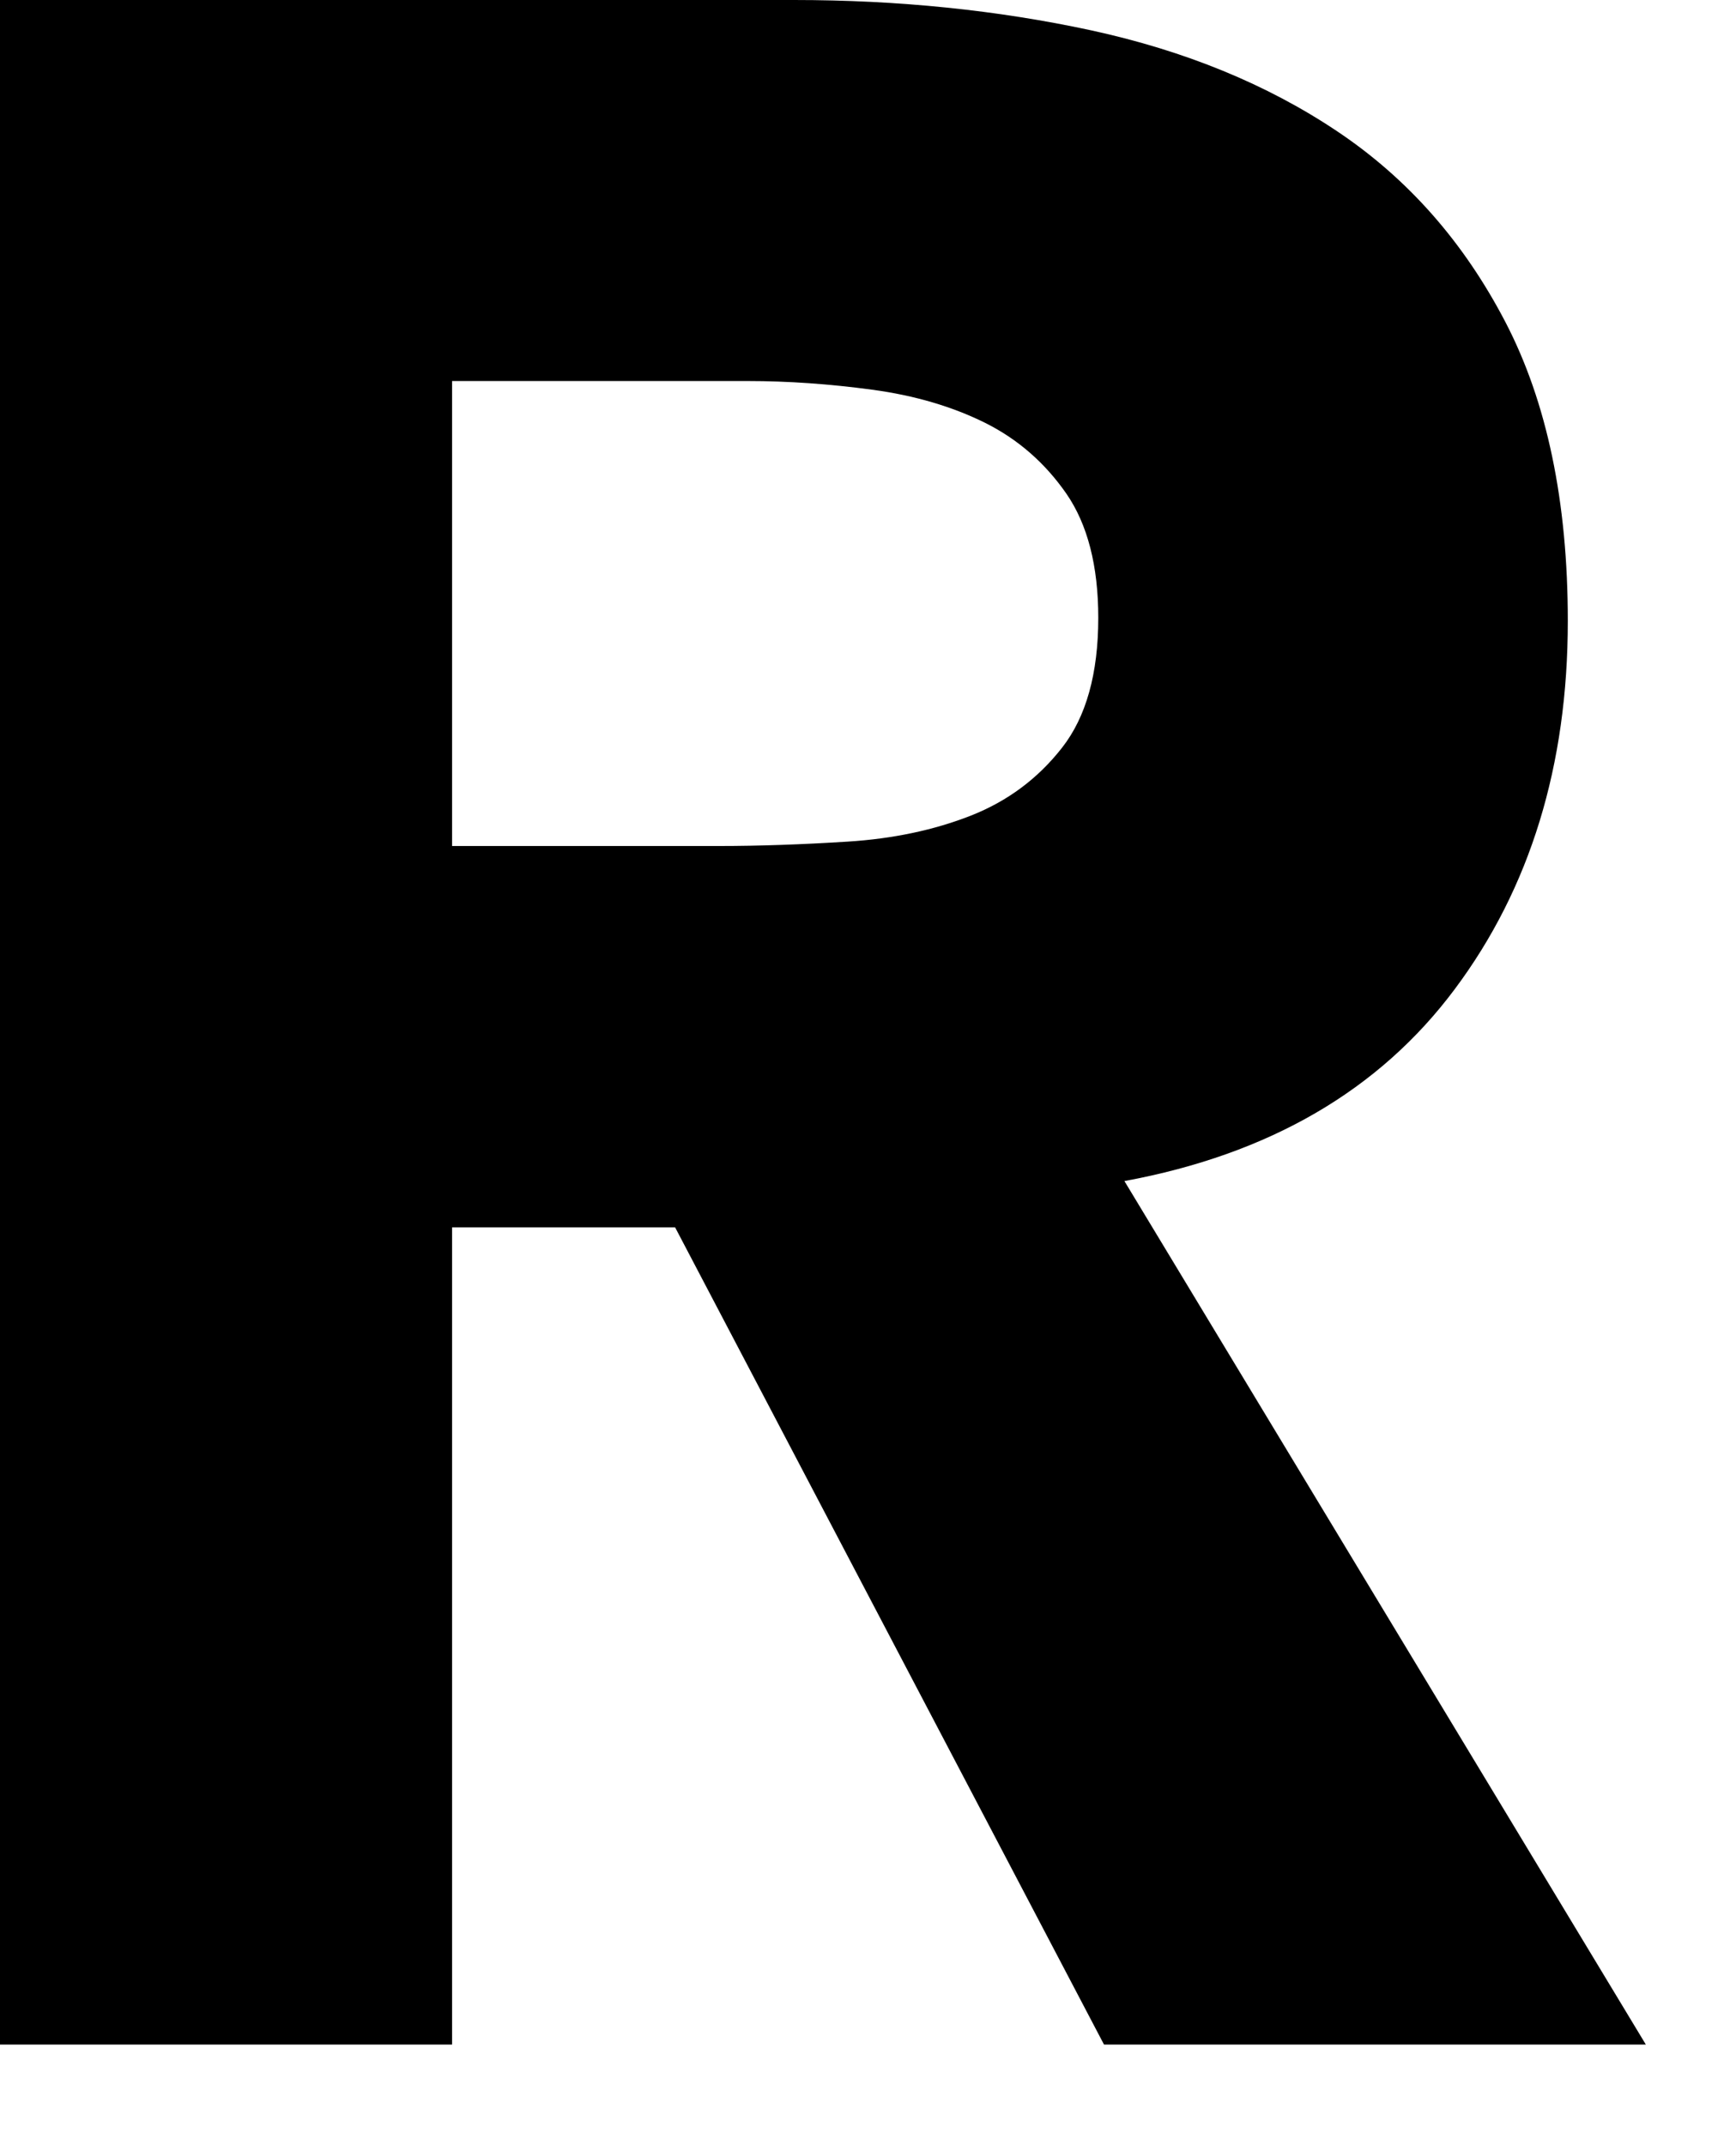 <?xml version="1.0" encoding="utf-8"?>
<svg xmlns="http://www.w3.org/2000/svg" fill="none" height="100%" overflow="visible" preserveAspectRatio="none" style="display: block;" viewBox="0 0 17 21" width="100%">
<path d="M0.001 0H7.776C8.797 0 9.767 0.099 10.685 0.297C11.601 0.496 12.406 0.824 13.097 1.287C13.787 1.749 14.335 2.371 14.742 3.153C15.149 3.935 15.353 4.911 15.353 6.079C15.353 7.492 14.985 8.694 14.246 9.683C13.508 10.672 12.431 11.3 11.011 11.562L16.117 20.015H10.811L6.611 12.015H4.427V20.015H0V0H0.001ZM4.428 8.282H7.039C7.435 8.282 7.857 8.267 8.301 8.239C8.745 8.211 9.147 8.126 9.506 7.985C9.865 7.844 10.163 7.623 10.4 7.32C10.636 7.019 10.755 6.594 10.755 6.048C10.755 5.539 10.65 5.133 10.442 4.832C10.233 4.531 9.968 4.3 9.648 4.14C9.326 3.98 8.956 3.871 8.541 3.815C8.125 3.759 7.718 3.73 7.32 3.73H4.427V8.282H4.428Z" fill="black" id="Vector"/>
</svg>